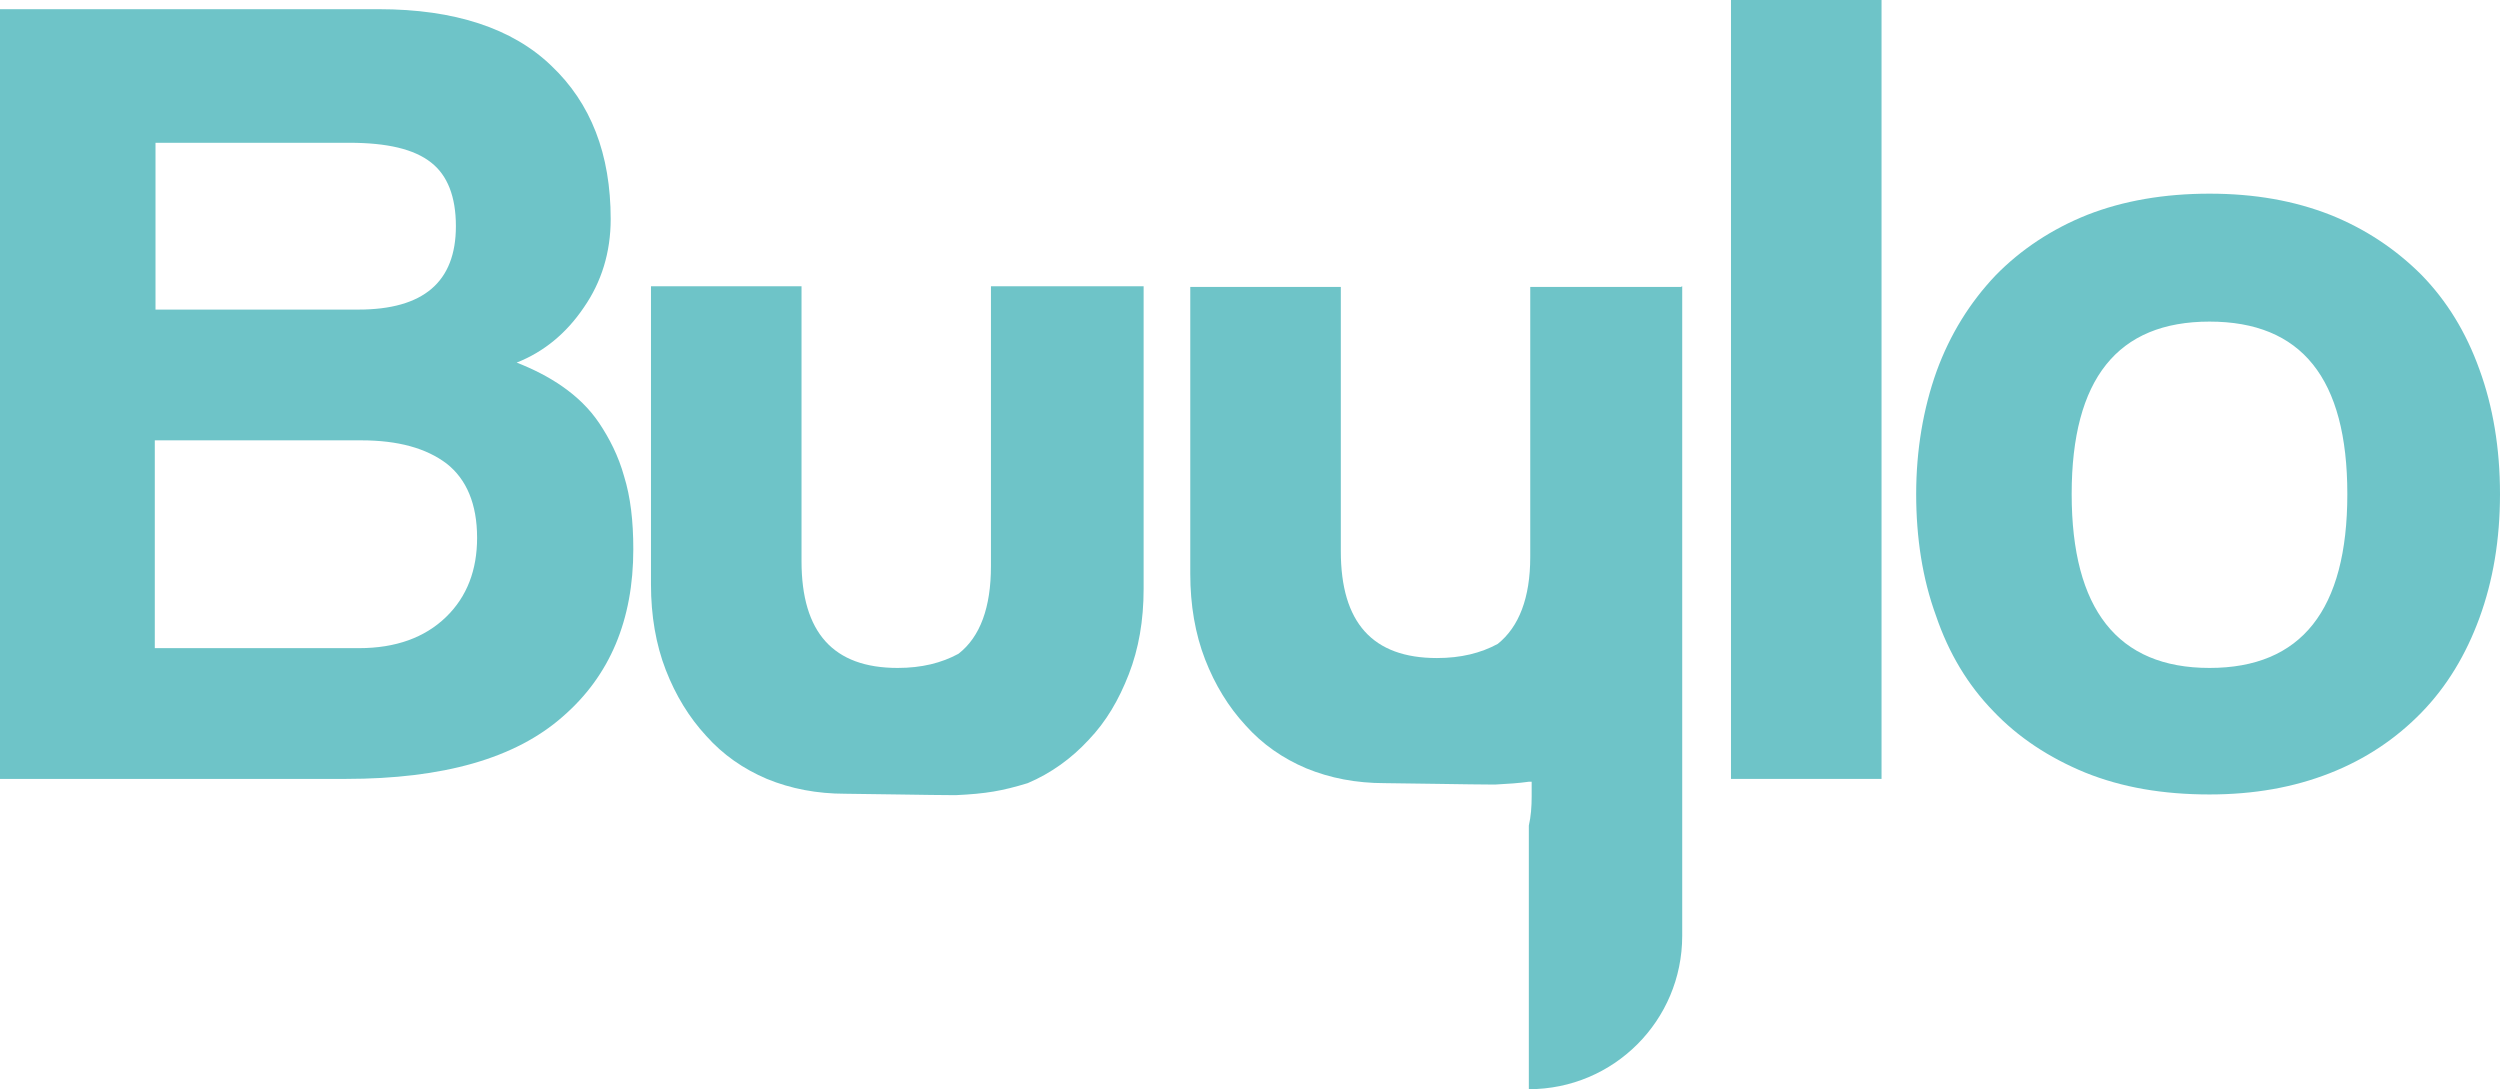 <?xml version="1.0" encoding="UTF-8" standalone="no"?>
<svg
   id="Vrstva_1"
   version="1.1"
   viewBox="0 0 35.37 15.41"
   sodipodi:docname="logo-byulo.svg"
   width="35.37"
   height="15.41"
   inkscape:version="1.4 (86a8ad7, 2024-10-11)"
   xmlns:inkscape="http://www.inkscape.org/namespaces/inkscape"
   xmlns:sodipodi="http://sodipodi.sourceforge.net/DTD/sodipodi-0.dtd"
   xmlns="http://www.w3.org/2000/svg"
   xmlns:svg="http://www.w3.org/2000/svg">
  <sodipodi:namedview
     id="namedview8"
     pagecolor="#ffffff"
     bordercolor="#000000"
     borderopacity="0.25"
     inkscape:showpageshadow="2"
     inkscape:pageopacity="0.0"
     inkscape:pagecheckerboard="0"
     inkscape:deskcolor="#d1d1d1"
     inkscape:zoom="17.505181"
     inkscape:cx="11.710819"
     inkscape:cy="7.5691877"
     inkscape:window-width="1920"
     inkscape:window-height="1017"
     inkscape:window-x="-8"
     inkscape:window-y="-8"
     inkscape:window-maximized="1"
     inkscape:current-layer="Vrstva_1" />
  <!-- Generator: Adobe Illustrator 29.2.1, SVG Export Plug-In . SVG Version: 2.1.0 Build 116)  -->
  <defs
     id="defs1">
    <style
       id="style1">
      .st0 {
        fill: #6ec4c8;
      }
    </style>
  </defs>
  <path
     class="st0"
     d="M 16.37,4.27 Z"
     id="path2" />
  <path
     class="st0"
     d="m 16.73,11.69 c 0,0 0,0.06 0,0.1 z"
     id="path4" />
  <g
     id="g8"
     transform="translate(-0.19,-0.22)">
    <path
       class="st0"
       d="M 0.19,11.24 V 0.35 h 5.36 c 1.07,0 1.89,0.27 2.44,0.8 C 8.55,1.68 8.83,2.4 8.83,3.32 8.83,3.79 8.7,4.21 8.45,4.57 8.2,4.94 7.88,5.2 7.5,5.35 7.73,5.44 7.95,5.55 8.15,5.69 8.35,5.83 8.53,6 8.67,6.21 c 0.14,0.21 0.27,0.46 0.35,0.75 0.09,0.29 0.13,0.63 0.13,1.03 0,1 -0.33,1.79 -1,2.37 -0.67,0.59 -1.69,0.88 -3.07,0.88 z m 2.2,-9 V 4.6 H 5.26 C 6.18,4.6 6.64,4.21 6.64,3.42 6.64,3 6.52,2.7 6.29,2.52 6.05,2.33 5.67,2.24 5.13,2.24 Z M 5.27,9.39 C 5.79,9.39 6.2,9.24 6.5,8.95 6.8,8.66 6.94,8.28 6.94,7.83 6.94,7.35 6.79,7 6.51,6.78 6.22,6.56 5.82,6.45 5.3,6.45 H 2.38 v 2.94 z"
       id="path1" />
    <path
       class="st0"
       d="m 16.37,4.27 v 4.28 c 0,0.45 -0.07,0.85 -0.21,1.21 -0.14,0.36 -0.32,0.67 -0.57,0.93 -0.24,0.26 -0.53,0.47 -0.86,0.61 -0.36,0.11 -0.59,0.15 -1.02,0.17 -0.32,0 -1.36,-0.02 -1.56,-0.02 -0.4,0 -0.77,-0.07 -1.11,-0.21 C 10.71,11.1 10.42,10.9 10.18,10.63 9.94,10.37 9.75,10.06 9.61,9.7 9.47,9.34 9.4,8.93 9.4,8.49 V 4.27 h 2.13 v 3.89 c 0,1.01 0.45,1.51 1.36,1.51 0.34,0 0.62,-0.07 0.86,-0.2 0.31,-0.24 0.46,-0.66 0.46,-1.24 V 4.27 h 2.13 z"
       id="path3" />
    <path
       class="st0"
       d="M 24.68,11.24 V 0.22 h 2.13 v 11.02 z"
       id="path5" />
    <path
       class="st0"
       d="m 31.45,11.46 c -0.66,0 -1.24,-0.1 -1.76,-0.31 -0.51,-0.21 -0.95,-0.5 -1.3,-0.87 C 28.03,9.91 27.76,9.46 27.58,8.93 27.39,8.41 27.3,7.83 27.3,7.21 27.3,6.59 27.4,6 27.59,5.47 27.78,4.95 28.06,4.5 28.42,4.12 c 0.36,-0.37 0.8,-0.66 1.3,-0.86 0.51,-0.2 1.09,-0.3 1.73,-0.3 0.64,0 1.2,0.1 1.71,0.3 0.5,0.2 0.93,0.49 1.29,0.85 0.36,0.37 0.63,0.81 0.82,1.34 0.19,0.52 0.29,1.11 0.29,1.76 0,0.65 -0.1,1.23 -0.29,1.75 -0.19,0.52 -0.46,0.97 -0.82,1.34 -0.36,0.37 -0.79,0.66 -1.3,0.86 -0.51,0.2 -1.07,0.3 -1.7,0.3 z m 0,-1.79 c 1.3,0 1.95,-0.82 1.95,-2.46 0,-1.64 -0.65,-2.44 -1.95,-2.44 -1.3,0 -1.95,0.81 -1.95,2.44 0,1.63 0.65,2.46 1.95,2.46 z"
       id="path6" />
    <path
       class="st0"
       d="m 23.99,4.27 v 9.19 c 0,1.2 -0.97,2.17 -2.17,2.17 V 11.9 c 0.03,-0.13 0.04,-0.27 0.04,-0.41 v -0.21 c 0,0 -0.03,0 -0.04,0 -0.14,0.02 -0.29,0.03 -0.48,0.04 -0.32,0 -1.36,-0.02 -1.56,-0.02 -0.4,0 -0.77,-0.07 -1.11,-0.21 C 18.34,10.95 18.05,10.75 17.81,10.48 17.57,10.22 17.38,9.91 17.24,9.55 17.1,9.19 17.03,8.78 17.03,8.34 V 4.28 h 2.13 v 3.74 c 0,1.01 0.45,1.51 1.36,1.51 0.34,0 0.62,-0.07 0.86,-0.2 0.3,-0.24 0.46,-0.65 0.46,-1.23 V 4.28 h 2.13 z"
       id="path7" />
  </g>
  <path
     class="st0"
     d="m 21.86,11.29 v 0.2 c 0,0.14 -0.01,0.28 -0.04,0.41 v -0.62 h 0.04 z"
     id="path8" />
</svg>
